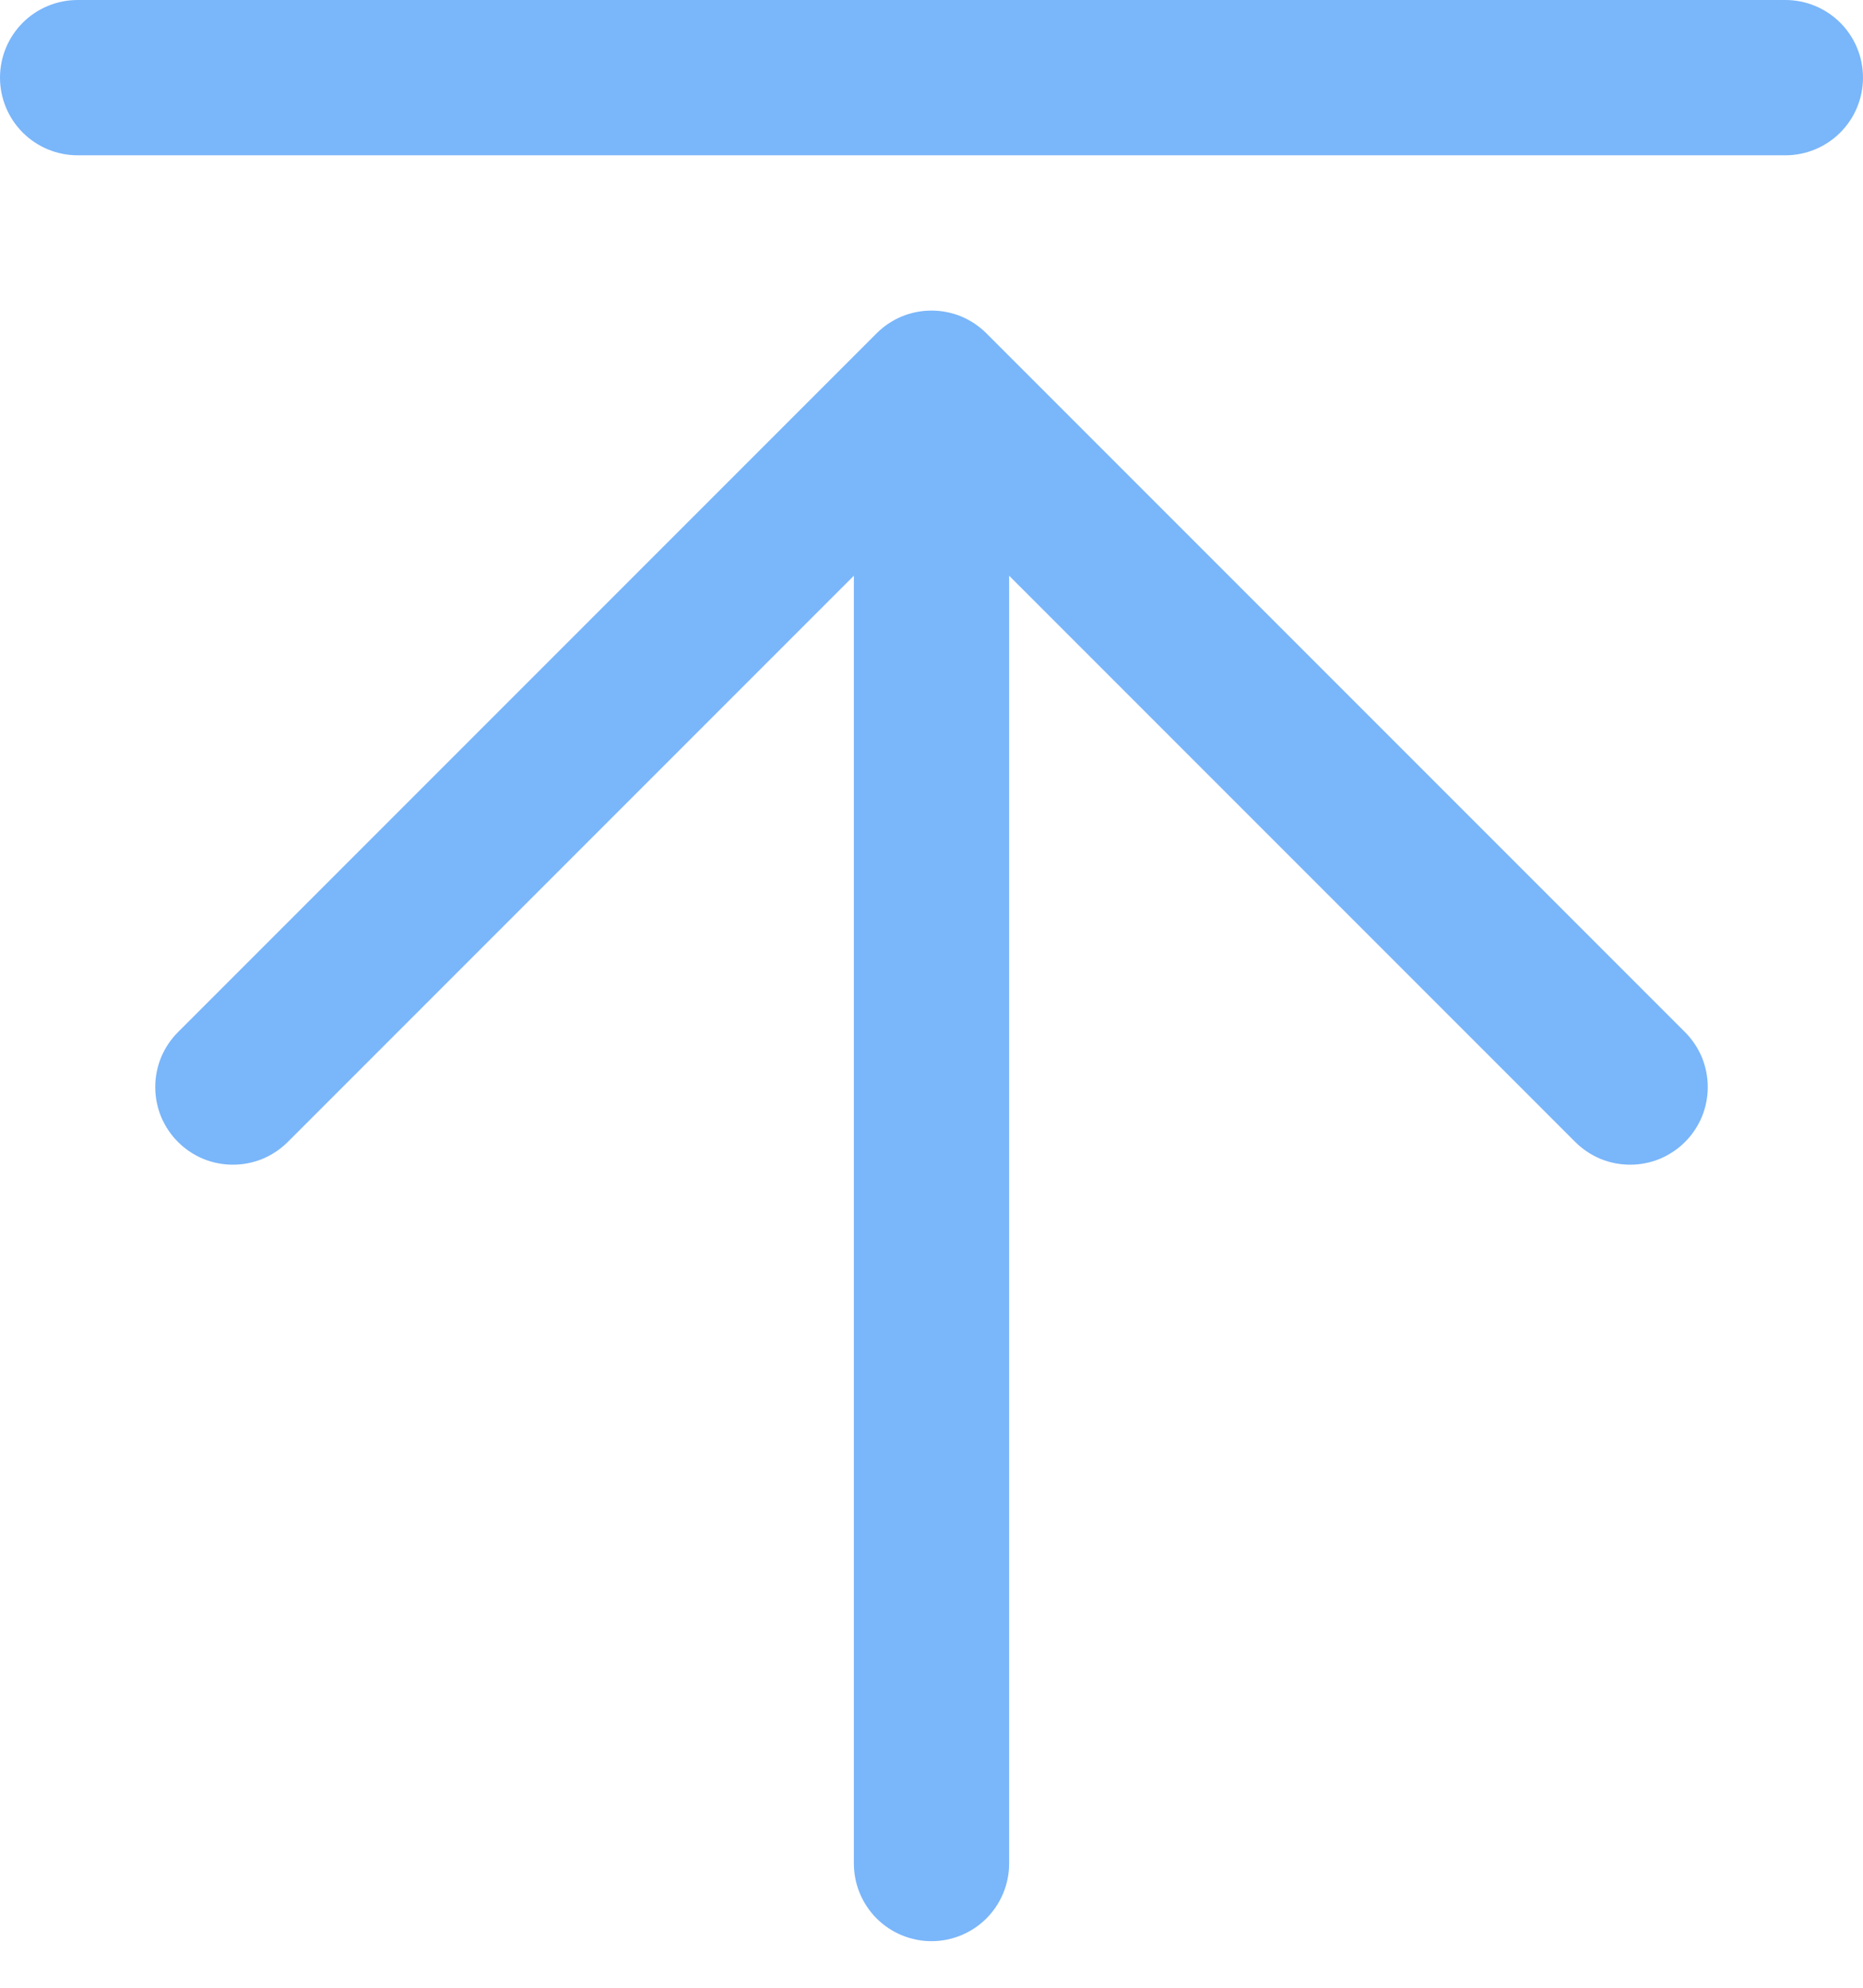 <?xml version="1.0" encoding="utf-8"?>
<svg xmlns="http://www.w3.org/2000/svg" fill="none" height="100%" overflow="visible" preserveAspectRatio="none" style="display: block;" viewBox="0 0 15 16" width="100%">
<path d="M13.567 8.308C13.625 8.366 13.671 8.435 13.703 8.511C13.734 8.587 13.75 8.668 13.75 8.75C13.75 8.832 13.734 8.913 13.703 8.989C13.671 9.065 13.625 9.134 13.567 9.192C13.509 9.25 13.44 9.296 13.364 9.328C13.288 9.359 13.207 9.375 13.125 9.375C13.043 9.375 12.962 9.359 12.886 9.328C12.81 9.296 12.741 9.25 12.683 9.192L8.125 4.634V15C8.125 15.166 8.059 15.325 7.942 15.442C7.825 15.559 7.666 15.625 7.5 15.625C7.334 15.625 7.175 15.559 7.058 15.442C6.941 15.325 6.875 15.166 6.875 15V4.634L2.317 9.192C2.259 9.25 2.19 9.296 2.114 9.328C2.038 9.359 1.957 9.375 1.875 9.375C1.793 9.375 1.712 9.359 1.636 9.328C1.56 9.296 1.491 9.25 1.433 9.192C1.375 9.134 1.329 9.065 1.297 8.989C1.266 8.913 1.25 8.832 1.25 8.75C1.25 8.668 1.266 8.587 1.297 8.511C1.329 8.435 1.375 8.366 1.433 8.308L7.058 2.683C7.116 2.625 7.185 2.579 7.261 2.547C7.337 2.516 7.418 2.5 7.5 2.5C7.582 2.5 7.663 2.516 7.739 2.547C7.815 2.579 7.884 2.625 7.942 2.683L13.567 8.308ZM14.375 0H0.625C0.459 0 0.3 0.066 0.183 0.183C0.066 0.3 0 0.459 0 0.625C0 0.791 0.066 0.95 0.183 1.067C0.3 1.184 0.459 1.25 0.625 1.25H14.375C14.541 1.25 14.7 1.184 14.817 1.067C14.934 0.95 15 0.791 15 0.625C15 0.459 14.934 0.3 14.817 0.183C14.7 0.066 14.541 0 14.375 0Z" fill="#7AB6FA" id="Vector"/>
</svg>